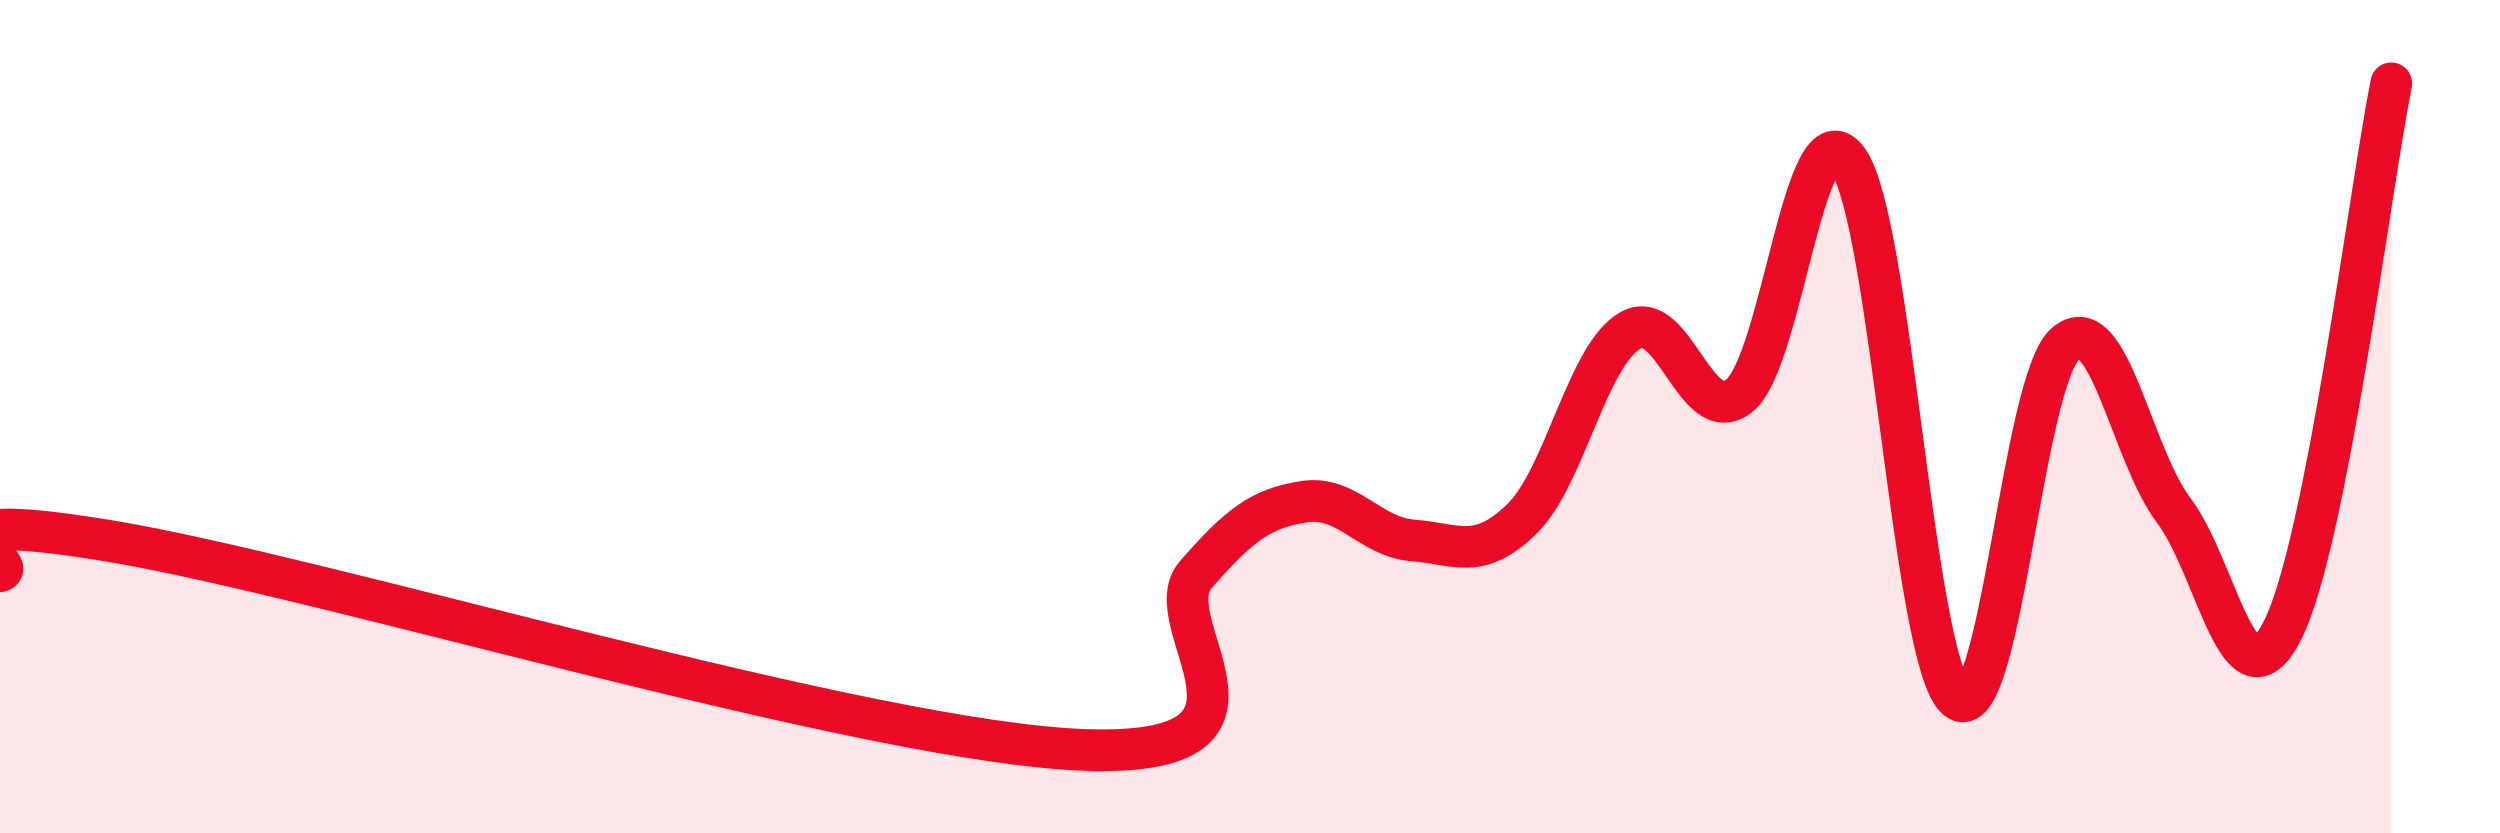 
    <svg width="60" height="20" viewBox="0 0 60 20" xmlns="http://www.w3.org/2000/svg">
      <path
        d="M 0,13.71 C 0.52,13.56 -2.61,12.12 2.61,12.98 C 7.83,13.84 20.87,17.84 26.09,18 C 31.31,18.16 27.66,14.98 28.7,13.79 C 29.74,12.6 30.26,12.2 31.3,12.04 C 32.34,11.88 32.87,12.89 33.91,12.97 C 34.95,13.05 35.48,13.47 36.52,12.46 C 37.56,11.45 38.09,8.52 39.13,7.93 C 40.17,7.34 40.7,10.32 41.74,9.5 C 42.78,8.68 43.31,2.4 44.35,3.85 C 45.39,5.3 45.92,15.89 46.96,16.77 C 48,17.65 48.53,9.15 49.57,8.25 C 50.61,7.35 51.13,10.87 52.17,12.25 C 53.21,13.63 53.74,17.18 54.78,15.13 C 55.82,13.08 56.87,4.63 57.39,2L57.39 20L0 20Z"
        fill="#EB0A25"
        opacity="0.1"
        stroke-linecap="round"
        stroke-linejoin="round"
      />
      <path
        d="M 0,13.71 C 0.52,13.56 -2.61,12.12 2.61,12.98 C 7.83,13.84 20.87,17.84 26.09,18 C 31.31,18.16 27.66,14.98 28.7,13.79 C 29.74,12.6 30.26,12.2 31.3,12.04 C 32.34,11.88 32.87,12.89 33.91,12.97 C 34.95,13.05 35.48,13.47 36.52,12.46 C 37.56,11.45 38.09,8.52 39.13,7.93 C 40.17,7.34 40.7,10.32 41.74,9.5 C 42.78,8.68 43.31,2.4 44.35,3.85 C 45.39,5.3 45.92,15.89 46.96,16.77 C 48,17.65 48.53,9.15 49.57,8.25 C 50.61,7.35 51.13,10.87 52.17,12.25 C 53.21,13.63 53.74,17.18 54.78,15.13 C 55.82,13.08 56.87,4.63 57.39,2"
        stroke="#EB0A25"
        stroke-width="1"
        fill="none"
        stroke-linecap="round"
        stroke-linejoin="round"
      />
    </svg>
  